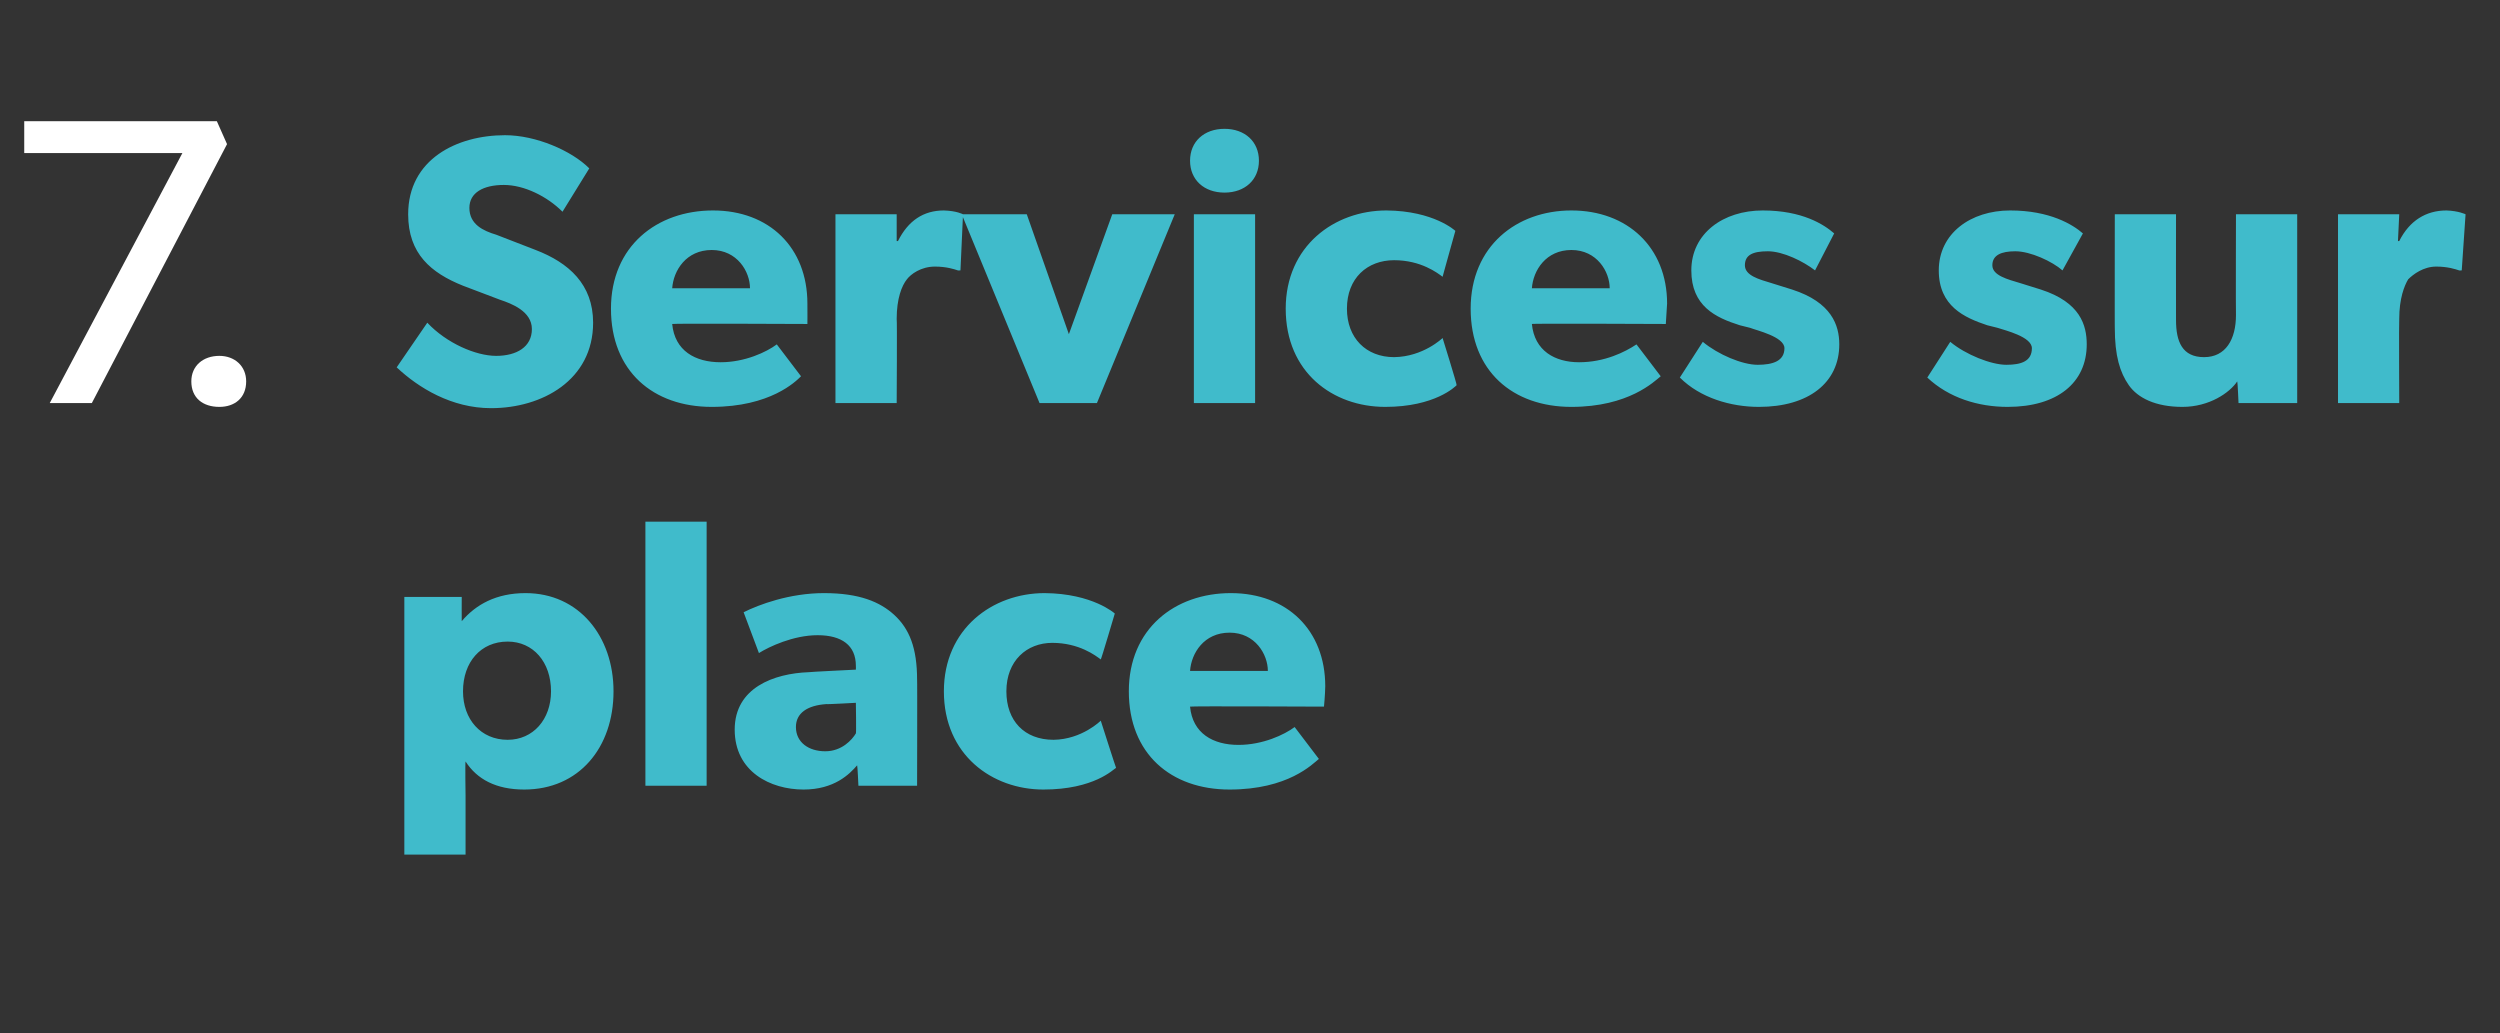 <?xml version="1.0" standalone="no"?><!DOCTYPE svg PUBLIC "-//W3C//DTD SVG 1.1//EN" "http://www.w3.org/Graphics/SVG/1.1/DTD/svg11.dtd"><svg xmlns="http://www.w3.org/2000/svg" version="1.1" width="196px" height="81px" viewBox="0 -6 196 81" style="top:-6px"><rect x="0" y="-6" width="196" height="81" fill="#333333" stroke="none"/>  <desc>7. Services sur place</desc>  <defs/>  <g id="Polygon57620">    <path d="M 36.2 40.8 C 36.2 40.8 36.19 42.69 36.2 42.7 C 37.3 41.4 38.9 40.5 41.2 40.5 C 45.4 40.5 48.1 43.9 48.1 48.2 C 48.1 52.6 45.4 55.9 41.1 55.9 C 38.9 55.9 37.4 55.1 36.5 53.7 C 36.46 53.74 36.5 56.4 36.5 56.4 L 36.5 61 L 31.7 61 L 31.7 40.8 L 36.2 40.8 Z M 43.2 48.2 C 43.2 45.9 41.8 44.3 39.8 44.3 C 37.7 44.3 36.3 45.9 36.3 48.2 C 36.3 50.4 37.7 52 39.8 52 C 41.8 52 43.2 50.4 43.2 48.2 Z M 55.4 34.9 L 55.4 55.6 L 50.6 55.6 L 50.6 34.9 L 55.4 34.9 Z M 63 55.9 C 60.4 55.9 57.6 54.5 57.6 51.2 C 57.6 47.9 60.7 46.8 63.4 46.7 C 63.39 46.68 67.1 46.5 67.1 46.5 C 67.1 46.5 67.11 46.2 67.1 46.2 C 67.1 44.6 66 43.8 64.1 43.8 C 62.2 43.8 60.3 44.7 59.5 45.2 C 59.5 45.2 58.3 42 58.3 42 C 59.5 41.4 61.9 40.5 64.6 40.5 C 67.4 40.5 69 41.2 70.1 42.2 C 71.3 43.3 71.9 44.8 71.9 47.3 C 71.92 47.25 71.9 55.6 71.9 55.6 L 67.3 55.6 C 67.3 55.6 67.23 54.04 67.2 54 C 66.6 54.7 65.4 55.9 63 55.9 Z M 62.4 51 C 62.4 52.2 63.4 52.9 64.7 52.9 C 66 52.9 66.8 52 67.1 51.5 C 67.14 51.52 67.1 49.1 67.1 49.1 C 67.1 49.1 64.77 49.23 64.8 49.2 C 63.3 49.3 62.4 49.9 62.4 51 Z M 81.8 55.9 C 77.8 55.9 74 53.2 74 48.2 C 74 43.3 77.8 40.5 81.9 40.5 C 85.67 40.53 87.4 42.1 87.4 42.1 C 87.4 42.1 86.33 45.72 86.3 45.7 C 85.9 45.4 84.6 44.4 82.5 44.4 C 80.5 44.4 78.9 45.8 78.9 48.2 C 78.9 50.5 80.3 52 82.6 52 C 84.83 51.97 86.3 50.5 86.3 50.5 C 86.3 50.5 87.47 54.16 87.5 54.2 C 87.3 54.3 85.8 55.9 81.8 55.9 Z M 96.4 55.9 C 91.8 55.9 88.5 53.1 88.5 48.2 C 88.5 43.3 92.1 40.5 96.5 40.5 C 100.9 40.5 103.9 43.4 103.9 47.8 C 103.89 48.48 103.8 49.4 103.8 49.4 C 103.8 49.4 93.29 49.35 93.3 49.4 C 93.5 51.5 95.1 52.4 97.1 52.4 C 99 52.4 100.7 51.6 101.5 51 C 101.5 51 103.4 53.5 103.4 53.5 C 102.9 53.9 101 55.9 96.4 55.9 Z M 96.4 43.6 C 94.4 43.6 93.4 45.2 93.3 46.6 C 93.3 46.6 99.4 46.6 99.4 46.6 C 99.4 45.3 98.4 43.6 96.4 43.6 Z " stroke="none" fill="#40bbcb"/>  </g>  <g id="Polygon57619">    <path d="M 38.9 21.9 C 40.5 21.9 41.7 21.2 41.7 19.8 C 41.7 18.4 40.1 17.8 39.2 17.5 C 39.2 17.5 36.3 16.4 36.3 16.4 C 33.8 15.4 32 13.9 32 10.8 C 32 6.5 35.8 4.6 39.6 4.6 C 42 4.6 44.8 5.8 46.2 7.2 C 46.2 7.2 44.1 10.6 44.1 10.6 C 42.9 9.4 41.1 8.5 39.5 8.5 C 37.9 8.5 36.8 9.1 36.8 10.3 C 36.8 11.6 37.9 12.1 38.9 12.4 C 38.9 12.4 42 13.6 42 13.6 C 44.6 14.6 46.5 16.3 46.5 19.3 C 46.5 23.8 42.5 26 38.5 26 C 35.4 26 32.8 24.4 31.1 22.8 C 31.1 22.8 33.5 19.3 33.5 19.3 C 35 20.9 37.3 21.9 38.9 21.9 Z M 55.8 25.9 C 51.2 25.9 47.9 23.1 47.9 18.2 C 47.9 13.3 51.5 10.5 55.9 10.5 C 60.3 10.5 63.3 13.4 63.3 17.8 C 63.31 18.48 63.3 19.4 63.3 19.4 C 63.3 19.4 52.71 19.35 52.7 19.4 C 52.9 21.5 54.5 22.4 56.5 22.4 C 58.4 22.4 60.1 21.6 60.9 21 C 60.9 21 62.8 23.5 62.8 23.5 C 62.4 23.9 60.4 25.9 55.8 25.9 Z M 55.8 13.6 C 53.8 13.6 52.8 15.2 52.7 16.6 C 52.7 16.6 58.8 16.6 58.8 16.6 C 58.8 15.3 57.8 13.6 55.8 13.6 Z M 70.3 10.8 L 70.3 12.9 C 70.3 12.9 70.37 12.9 70.4 12.9 C 71.2 11.3 72.4 10.5 74 10.5 C 75.02 10.53 75.5 10.8 75.5 10.8 L 75.3 15.2 C 75.3 15.2 75.05 15.21 75.1 15.2 C 74.8 15.1 74.2 14.9 73.3 14.9 C 72.2 14.9 71.4 15.5 71.1 15.9 C 70.7 16.4 70.3 17.4 70.3 19 C 70.34 19.02 70.3 25.6 70.3 25.6 L 65.5 25.6 L 65.5 10.8 L 70.3 10.8 Z M 80.5 10.8 L 83.8 20.2 L 87.2 10.8 L 92.1 10.8 L 86 25.6 L 81.5 25.6 L 75.4 10.8 L 80.5 10.8 Z M 96 4.1 C 97.6 4.1 98.7 5.1 98.7 6.6 C 98.7 8.1 97.6 9.1 96 9.1 C 94.4 9.1 93.3 8.1 93.3 6.6 C 93.3 5.1 94.4 4.1 96 4.1 Z M 98.4 10.8 L 98.4 25.6 L 93.6 25.6 L 93.6 10.8 L 98.4 10.8 Z M 108.6 25.9 C 104.5 25.9 100.8 23.2 100.8 18.2 C 100.8 13.3 104.6 10.5 108.7 10.5 C 112.43 10.53 114.1 12.1 114.1 12.1 C 114.1 12.1 113.09 15.72 113.1 15.7 C 112.7 15.4 111.4 14.4 109.3 14.4 C 107.2 14.4 105.6 15.8 105.6 18.2 C 105.6 20.5 107.1 22 109.3 22 C 111.59 21.97 113.1 20.5 113.1 20.5 C 113.1 20.5 114.24 24.16 114.2 24.2 C 114.1 24.3 112.5 25.9 108.6 25.9 Z M 123.2 25.9 C 118.6 25.9 115.3 23.1 115.3 18.2 C 115.3 13.3 118.9 10.5 123.2 10.5 C 127.6 10.5 130.7 13.4 130.7 17.8 C 130.66 18.48 130.6 19.4 130.6 19.4 C 130.6 19.4 120.06 19.35 120.1 19.4 C 120.3 21.5 121.9 22.4 123.8 22.4 C 125.8 22.4 127.4 21.6 128.3 21 C 128.3 21 130.2 23.5 130.2 23.5 C 129.7 23.9 127.7 25.9 123.2 25.9 Z M 123.2 13.6 C 121.2 13.6 120.2 15.2 120.1 16.6 C 120.1 16.6 126.2 16.6 126.2 16.6 C 126.2 15.3 125.2 13.6 123.2 13.6 Z M 137.8 22.6 C 139 22.6 139.9 22.3 139.9 21.3 C 139.9 20.4 137.7 19.9 137.2 19.7 C 137.2 19.7 136.4 19.5 136.4 19.5 C 134.5 18.9 132.6 18 132.6 15.2 C 132.6 12.3 135.1 10.5 138.2 10.5 C 141.3 10.5 143 11.6 143.8 12.3 C 143.8 12.3 142.3 15.2 142.3 15.2 C 141.4 14.5 139.8 13.7 138.6 13.7 C 137.4 13.7 136.8 14 136.8 14.8 C 136.8 15.6 137.9 15.9 138.9 16.2 C 138.9 16.2 140.5 16.7 140.5 16.7 C 143.6 17.7 144.2 19.5 144.2 21 C 144.2 24 141.8 25.9 137.9 25.9 C 135.7 25.9 133.3 25.2 131.7 23.6 C 131.7 23.6 133.5 20.8 133.5 20.8 C 134.7 21.8 136.6 22.6 137.8 22.6 Z M 157.3 22.6 C 158.5 22.6 159.3 22.3 159.3 21.3 C 159.3 20.4 157.2 19.9 156.6 19.7 C 156.6 19.7 155.8 19.5 155.8 19.5 C 154 18.9 152 18 152 15.2 C 152 12.3 154.5 10.5 157.6 10.5 C 160.7 10.5 162.5 11.6 163.3 12.3 C 163.3 12.3 161.7 15.2 161.7 15.2 C 160.9 14.5 159.2 13.7 158 13.7 C 156.9 13.7 156.2 14 156.2 14.8 C 156.2 15.6 157.4 15.9 158.4 16.2 C 158.4 16.2 160 16.7 160 16.7 C 163.1 17.7 163.6 19.5 163.6 21 C 163.6 24 161.3 25.9 157.4 25.9 C 155.1 25.9 152.8 25.2 151.1 23.6 C 151.1 23.6 152.9 20.8 152.9 20.8 C 154.1 21.8 156.1 22.6 157.3 22.6 Z M 171.1 25.9 C 169 25.9 167.6 25.2 166.9 24.2 C 166.2 23.2 165.8 21.9 165.8 19.7 C 165.79 19.74 165.8 10.8 165.8 10.8 L 170.6 10.8 C 170.6 10.8 170.59 19.08 170.6 19.1 C 170.6 20.8 171.1 22 172.8 22 C 174.5 22 175.3 20.6 175.3 18.7 C 175.28 18.66 175.3 10.8 175.3 10.8 L 180.1 10.8 L 180.1 25.6 L 175.5 25.6 C 175.5 25.6 175.43 23.92 175.4 23.9 C 174.8 24.8 173.2 25.9 171.1 25.9 Z M 188.1 10.8 L 188 12.9 C 188 12.9 188.1 12.9 188.1 12.9 C 188.9 11.3 190.2 10.5 191.8 10.5 C 192.75 10.53 193.3 10.8 193.3 10.8 L 193 15.2 C 193 15.2 192.78 15.21 192.8 15.2 C 192.5 15.1 191.9 14.9 191 14.9 C 190 14.9 189.2 15.5 188.8 15.9 C 188.5 16.4 188.1 17.4 188.1 19 C 188.07 19.02 188.1 25.6 188.1 25.6 L 183.3 25.6 L 183.3 10.8 L 188.1 10.8 Z " stroke="none" fill="#40bbcb"/>  </g>  <g id="Polygon57618">    <path d="M 1.9 3.5 L 17 3.5 L 17.8 5.3 L 7.2 25.6 L 3.9 25.6 L 14.3 6 L 1.9 6 L 1.9 3.5 Z M 17.2 21.9 C 18.4 21.9 19.3 22.7 19.3 23.9 C 19.3 25.2 18.4 25.9 17.2 25.9 C 15.9 25.9 15 25.2 15 23.9 C 15 22.7 15.9 21.9 17.2 21.9 Z " stroke="none" fill="#fff"/>  </g></svg>